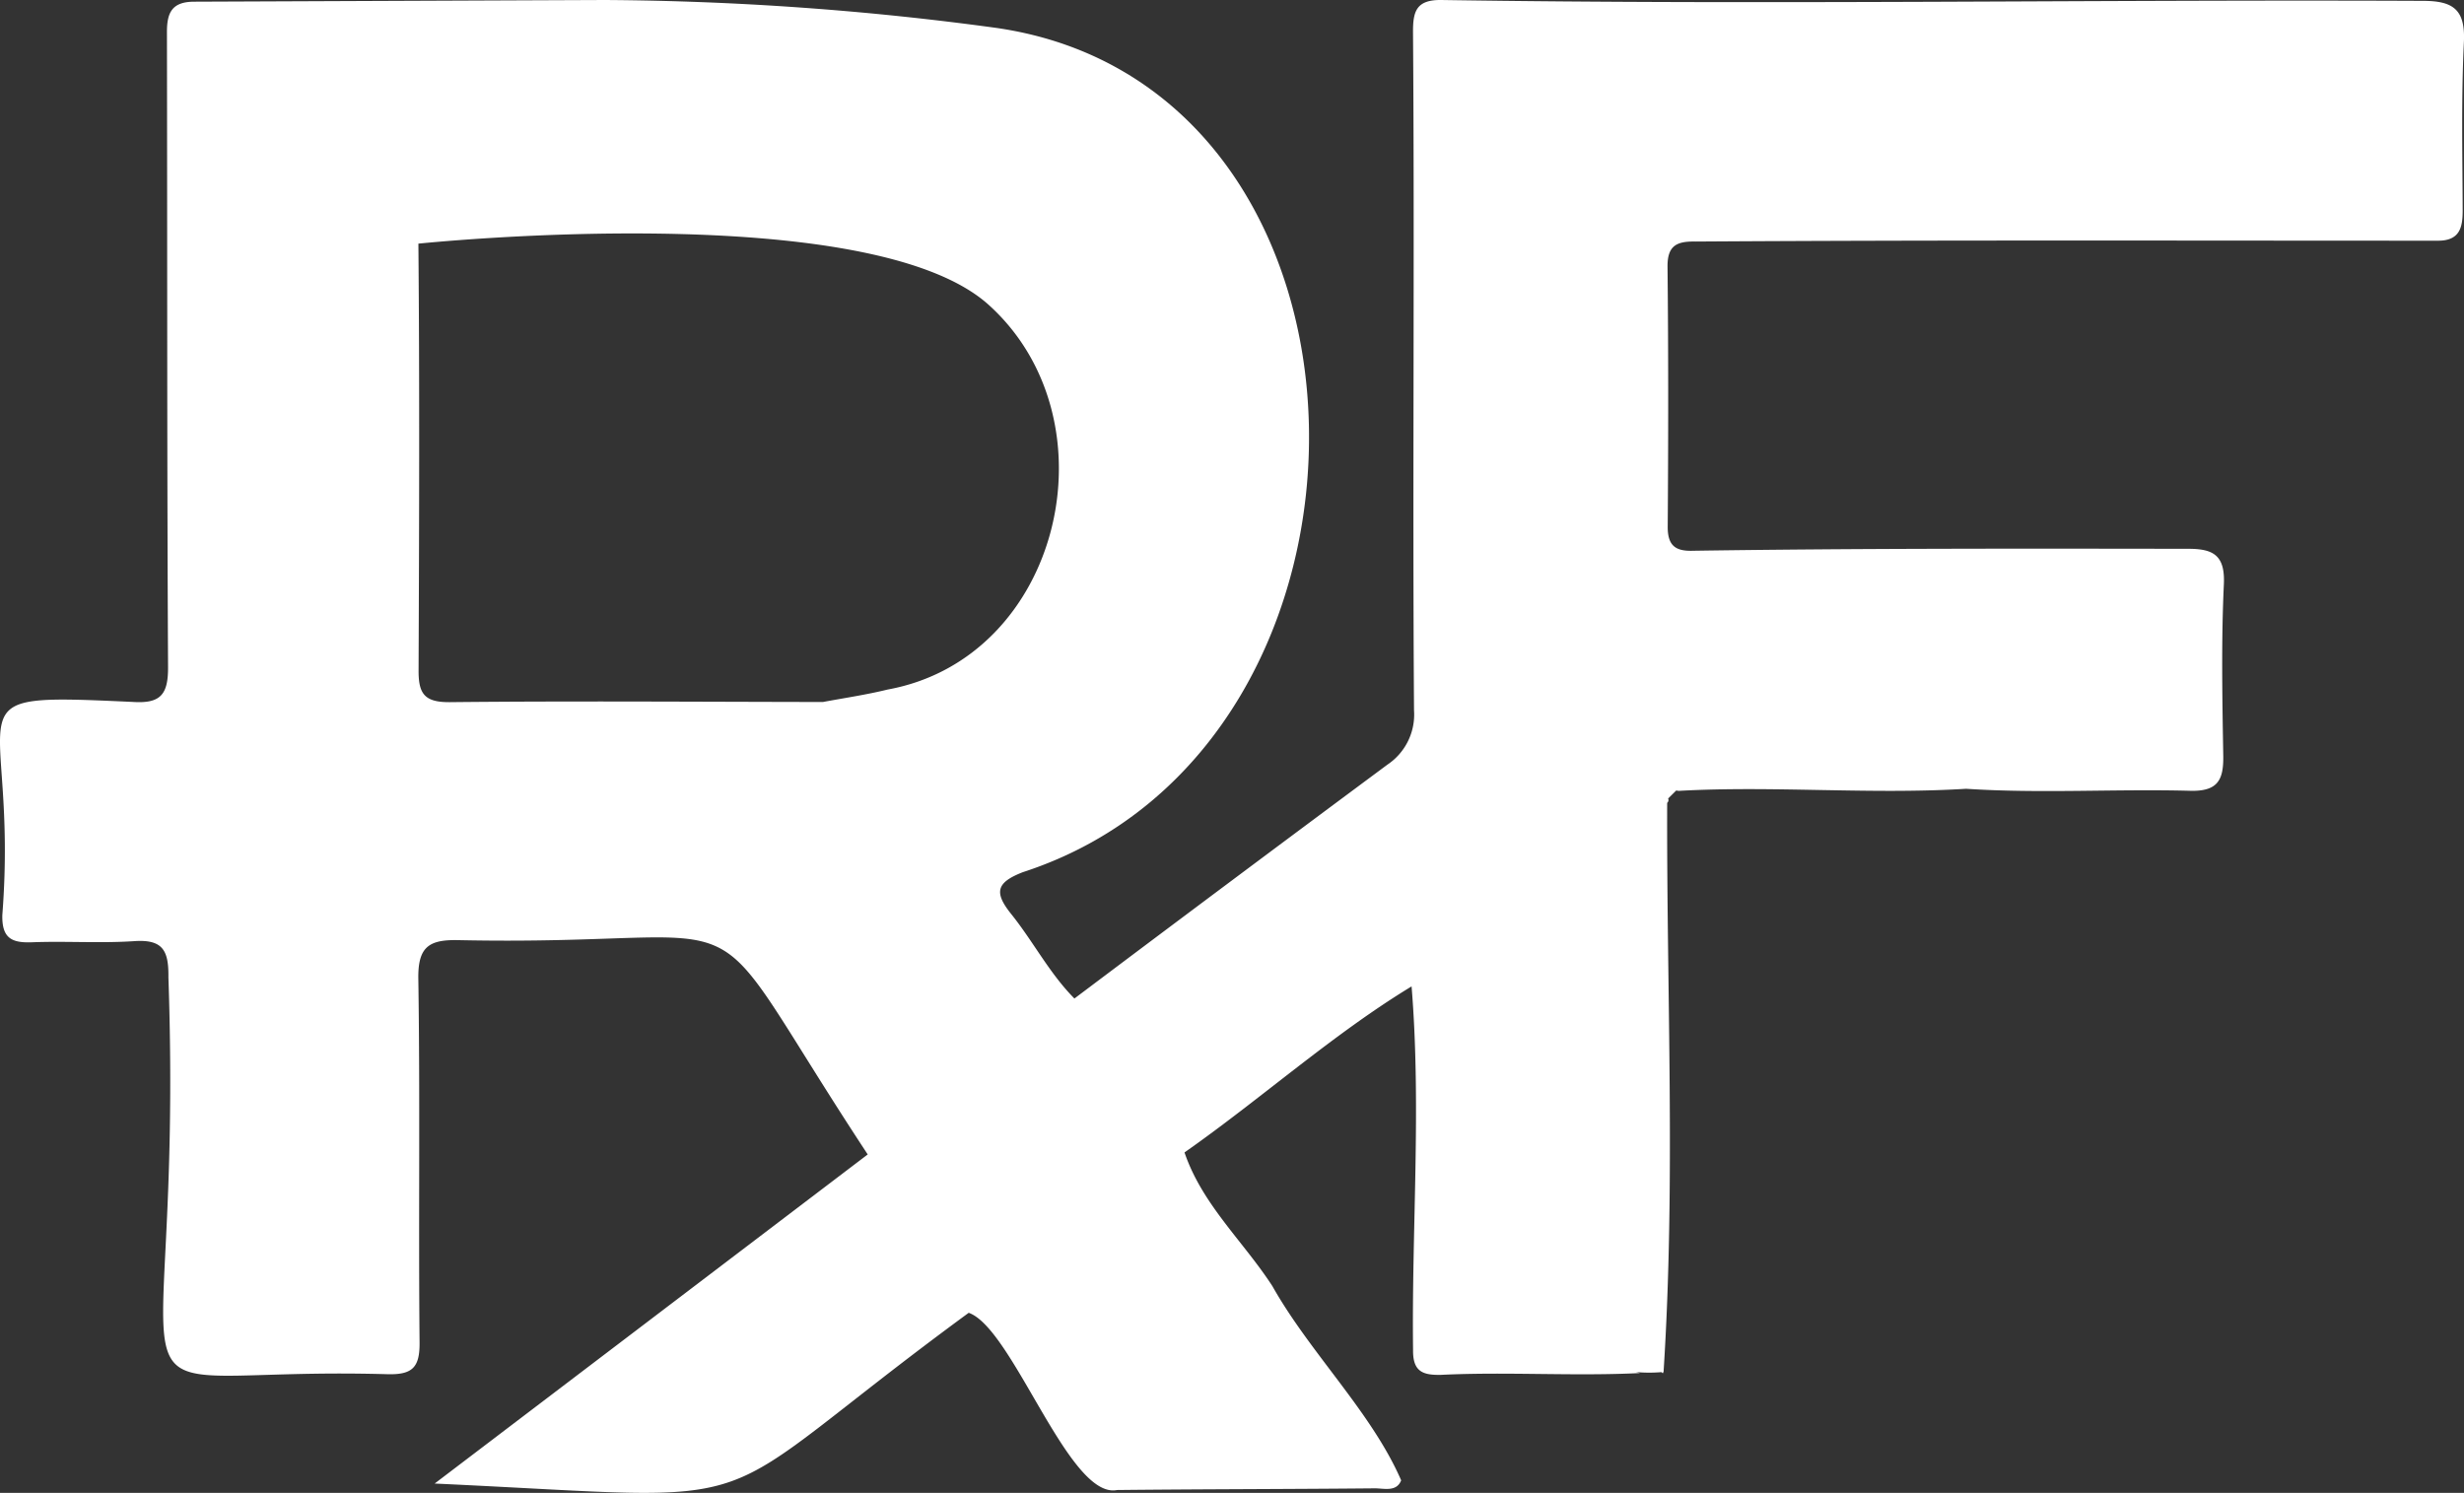 <svg id="Layer_1" data-name="Layer 1" xmlns="http://www.w3.org/2000/svg" viewBox="0 0 146.4 88.71">
  <rect x="0" y="0" width="146.4" height="88.71" fill="#333333" stroke="none"/>
  <defs>
    <style>
      .cls-1 {
        fill: #fff;
      }
    </style>
  </defs>
  <path class="cls-1" d="M143.906.051C124.449-.035,105.088.3,85.627,0c-1.5-.016-1.679.7-1.672,1.934.1,13.424-.034,26.85.06,40.274a3.577,3.577,0,0,1-1.578,3.227q-9.324,6.921-18.6,13.9c-1.486-1.5-2.45-3.393-3.756-5.021-1.031-1.285-.89-1.87.689-2.486C83.963,44.3,83.422,5.178,59.225,1.662A179.224,179.224,0,0,0,35.925,0L11.546.1C10.208.1,9.916.759,9.919,1.92c.024,12.574,0,25.148.066,37.722.009,1.636-.451,2.177-2.093,2.069-11.444-.527-6.76-.193-7.754,12.669C.11,55.746.686,56.039,1.9,55.993c2.027-.078,4.065.067,6.086-.068,1.7-.114,2.04.568,2.02,2.146C10.982,86.512,4.59,81.128,23.047,81.66c1.469.033,1.895-.418,1.882-1.884-.069-7.2.036-14.409-.074-21.611-.028-1.862.592-2.334,2.335-2.3C46.5,56.274,40.782,52.232,51.556,68.6L25.825,88.157c21.282.983,15.108,2.055,31.732-10.147,2.635.93,5.95,11.108,8.814,10.531,5.107-.054,10.214-.051,15.321-.1.541,0,1.286.229,1.559-.475C81.5,83.93,77.831,80.389,75.6,76.426c-1.723-2.661-4.171-4.848-5.222-7.945,4.537-3.18,8.815-7.028,13.492-9.867.584,7.151,0,14.41.088,21.6-.018,1.3.584,1.507,1.668,1.483,3.936-.19,7.9.09,11.809-.106a5.2,5.2,0,0,0-1.052-.171,8.813,8.813,0,0,0,2.335.116l.078.071.047-.1c.72-11.224.175-22.536.213-33.8a.212.212,0,0,0,.056-.257l.482-.476.139.022c5.639-.315,11.406.226,17.086-.124,4.435.291,8.875,0,13.308.119,1.653.045,1.993-.65,1.969-2.087-.057-3.395-.122-6.8.036-10.187.082-1.767-.672-2.113-2.164-2.106-9.818-.013-19.636-.028-29.356.116-1.057.04-1.532-.295-1.524-1.435.037-5.146.042-10.293-.011-15.439-.013-1.267.552-1.52,1.656-1.5,14.706-.094,29.415-.05,44.122-.05,1.278,0,1.469-.76,1.466-1.8-.011-3.337-.088-6.68.073-10.011C146.487.524,145.722.044,143.906.051ZM52.737,40.975c-1.266.311-2.562.5-3.844.74-7.383-.01-14.767-.066-22.149.009-1.524.016-1.883-.493-1.874-1.9.034-8.448.064-16.9-.011-25.346,0,0,26.888-2.816,33.938,3.687C66.346,25.053,63.042,39.1,52.737,40.975Z"/>
</svg>
